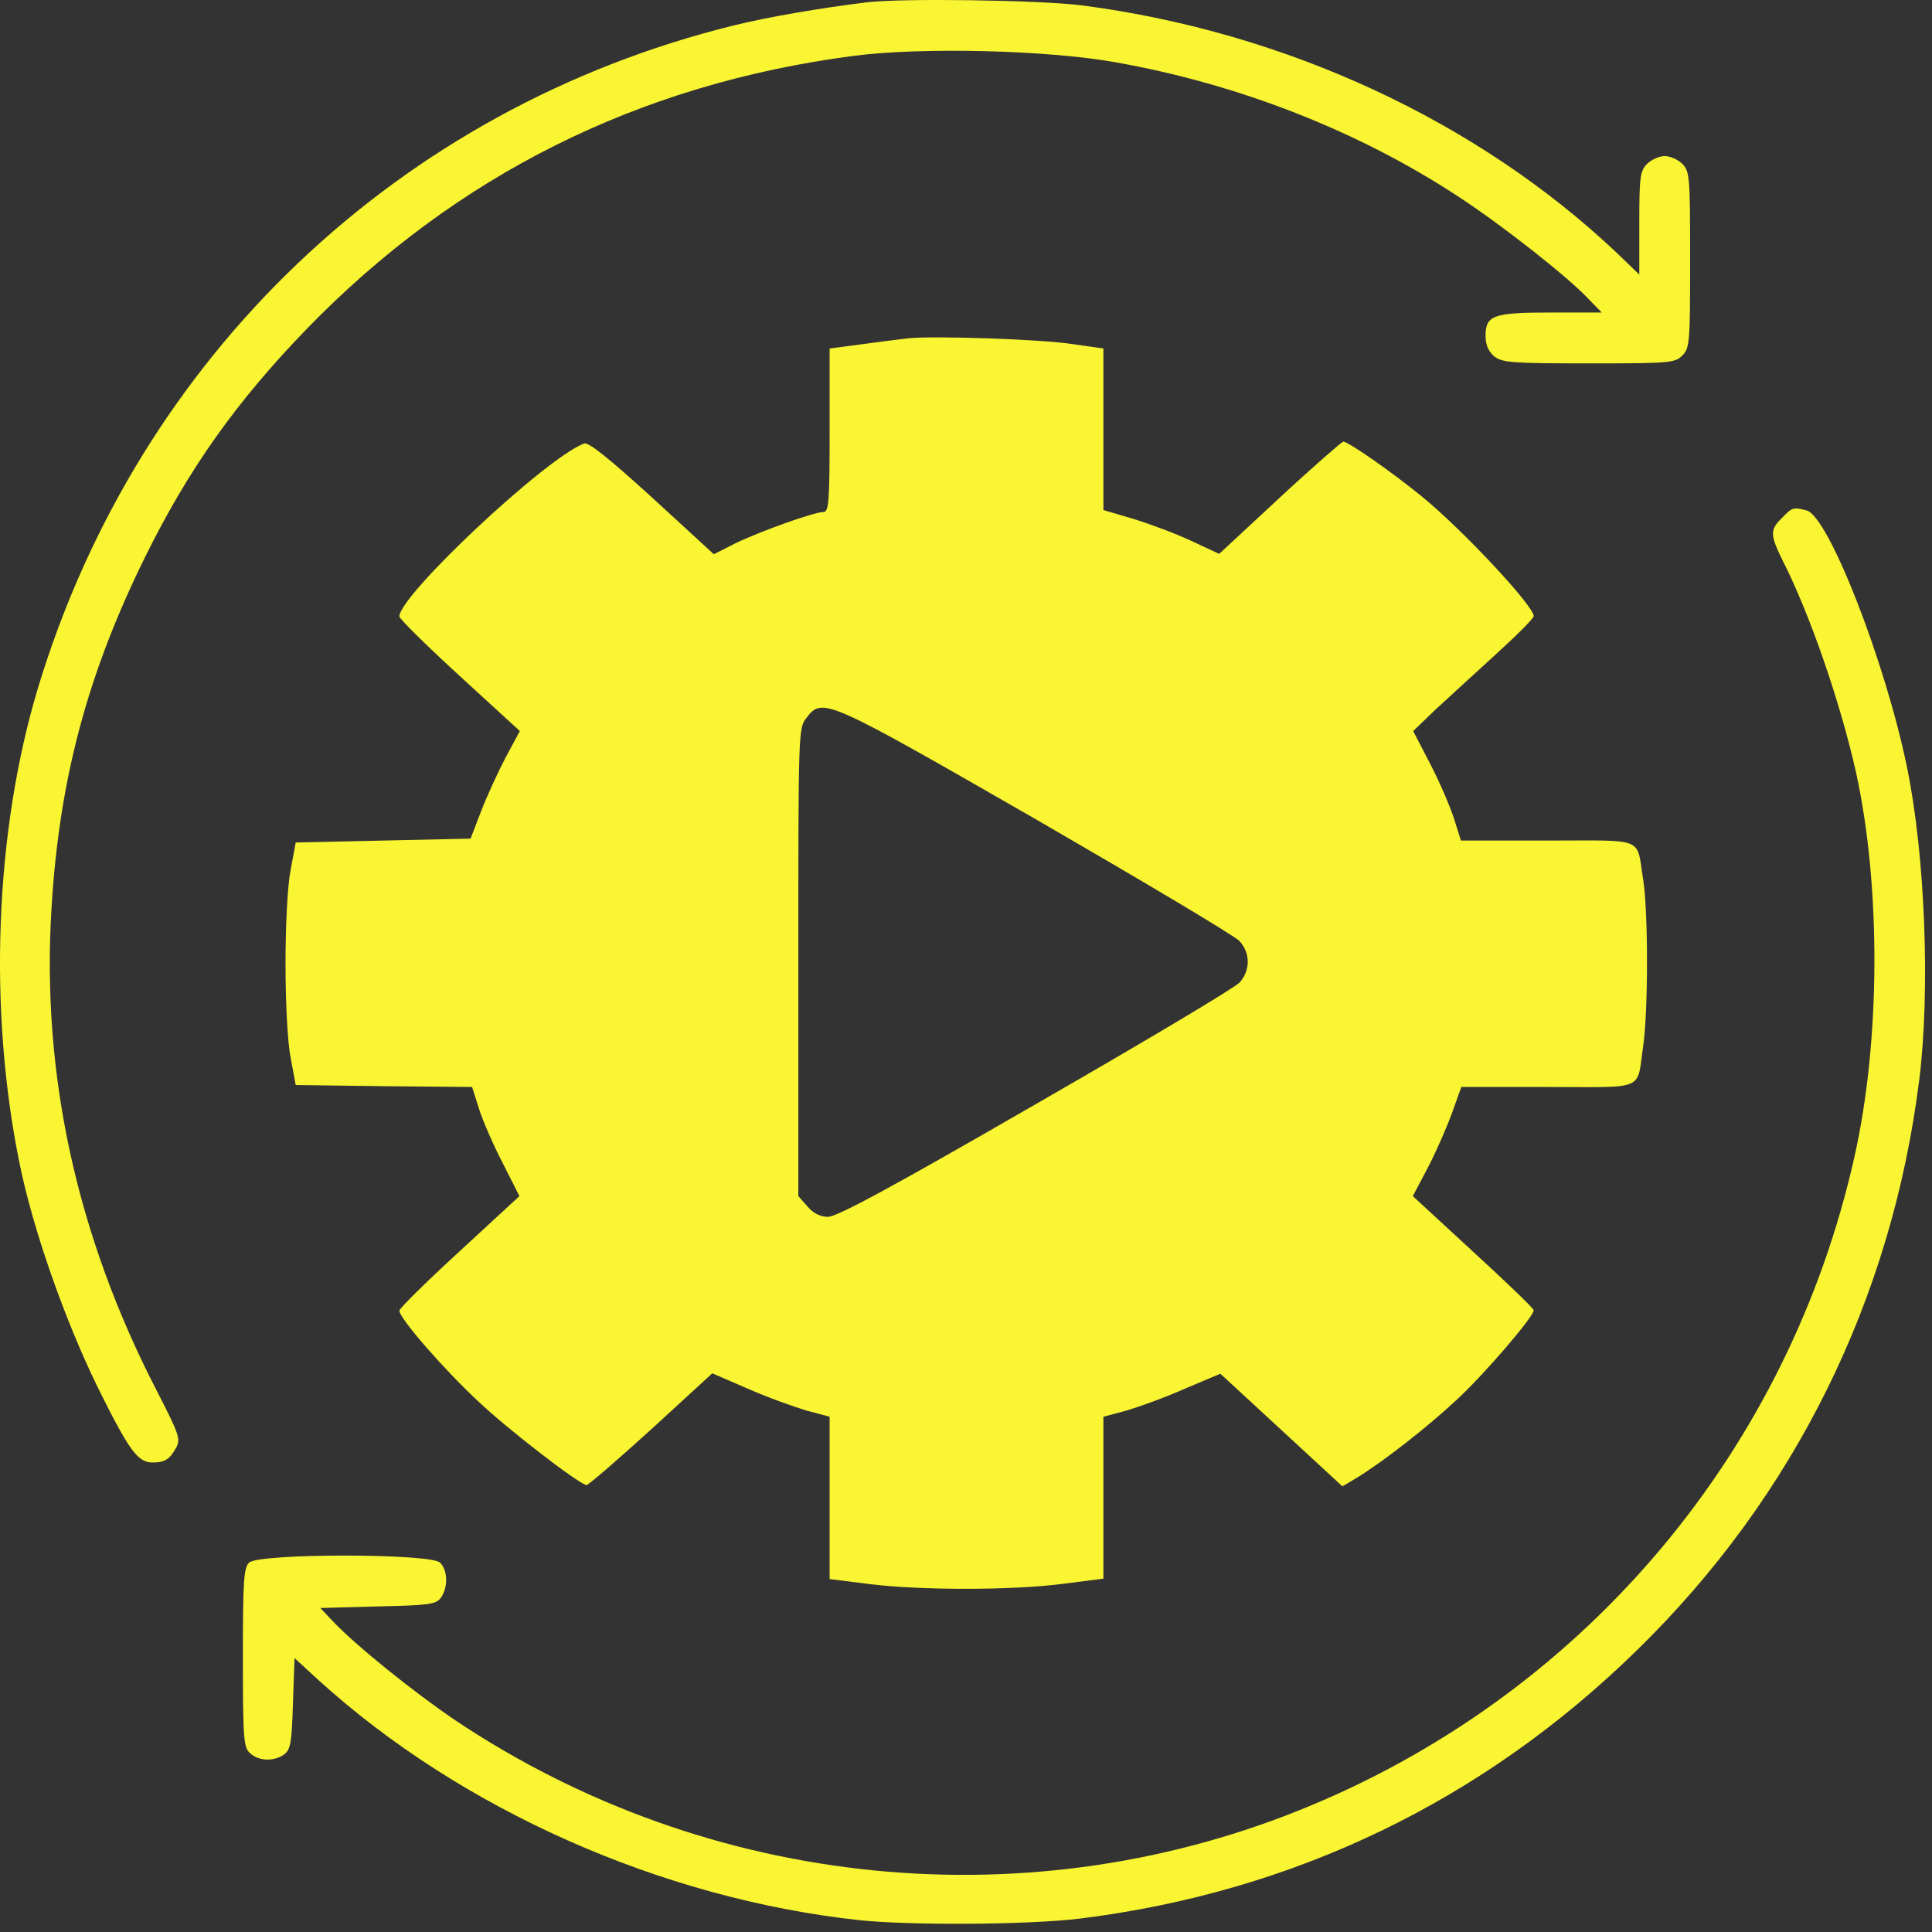 <svg xmlns="http://www.w3.org/2000/svg" width="56" height="56" viewBox="0 0 56 56" fill="none"><rect x="0" y="0" width="56" height="56" fill="#333333" stroke="none"/><path d="M25.124 0.068C23.729 0.238 22.233 0.499 21.269 0.737C11.564 3.129 4.013 10.317 1.1 19.943C-0.147 24.081 -0.352 29.274 0.578 33.775C0.964 35.657 1.871 38.23 2.8 40.146C3.741 42.051 3.991 42.391 4.422 42.391C4.784 42.391 4.92 42.3 5.113 41.949C5.238 41.711 5.181 41.552 4.558 40.339C2.222 35.827 1.19 31.11 1.496 26.28C1.723 22.573 2.54 19.523 4.206 16.145C5.465 13.594 6.848 11.644 8.9 9.524C13.22 5.079 18.503 2.438 24.727 1.621C26.711 1.361 30.339 1.451 32.323 1.803C35.917 2.438 39.409 3.809 42.312 5.725C43.57 6.553 45.418 8.004 46.03 8.651L46.427 9.059H44.953C43.275 9.059 43.06 9.138 43.06 9.739C43.06 9.988 43.139 10.181 43.309 10.329C43.547 10.51 43.808 10.533 46.053 10.533C48.389 10.533 48.547 10.521 48.763 10.306C48.978 10.09 48.989 9.932 48.989 7.528C48.989 5.125 48.978 4.966 48.763 4.75C48.638 4.626 48.411 4.524 48.253 4.524C48.094 4.524 47.867 4.626 47.742 4.75C47.538 4.955 47.516 5.125 47.516 6.474V7.959L46.869 7.335C42.833 3.515 37.278 0.93 31.382 0.159C30.158 1.24965e-05 26.122 -0.057 25.124 0.068Z" fill="#FAF532"></path><path d="M26.314 9.807C26.099 9.83 25.498 9.909 24.988 9.977L24.047 10.102V12.471C24.047 14.557 24.024 14.841 23.866 14.841C23.593 14.841 22.017 15.408 21.315 15.748L20.691 16.065L18.9 14.421C17.641 13.276 17.052 12.8 16.927 12.857C15.816 13.276 11.576 17.256 11.576 17.868C11.576 17.936 12.358 18.707 13.322 19.591L15.068 21.19L14.659 21.95C14.433 22.38 14.115 23.072 13.945 23.514L13.639 24.308L11.099 24.364L8.571 24.421L8.424 25.215C8.333 25.668 8.276 26.836 8.276 27.936C8.276 29.035 8.333 30.203 8.424 30.657L8.571 31.45L11.133 31.484L13.684 31.507L13.889 32.153C14.002 32.505 14.308 33.208 14.58 33.729L15.056 34.67L13.322 36.269C12.358 37.153 11.576 37.924 11.576 37.992C11.576 38.208 12.834 39.659 13.866 40.623C14.693 41.405 16.666 42.935 16.995 43.049C17.04 43.06 17.879 42.334 18.866 41.439L20.646 39.806L21.666 40.248C22.233 40.498 22.992 40.77 23.367 40.883L24.047 41.065V43.423V45.77L25.215 45.917C26.711 46.099 29.353 46.099 30.827 45.906L31.983 45.758V43.411V41.065L32.663 40.883C33.038 40.77 33.797 40.498 34.353 40.248L35.373 39.818L37.142 41.45L38.91 43.083L39.33 42.833C40.09 42.368 41.371 41.371 42.244 40.554C43.06 39.795 44.455 38.162 44.455 37.981C44.455 37.924 43.661 37.164 42.697 36.28L40.951 34.67L41.382 33.854C41.62 33.4 41.926 32.697 42.085 32.267L42.357 31.507H44.874C47.742 31.507 47.436 31.643 47.629 30.317C47.776 29.285 47.776 26.439 47.629 25.498C47.425 24.24 47.731 24.364 44.863 24.364H42.346L42.142 23.718C42.028 23.367 41.722 22.652 41.45 22.131L40.962 21.19L41.597 20.578C41.96 20.249 42.742 19.523 43.355 18.968C43.956 18.424 44.455 17.925 44.455 17.857C44.455 17.562 42.402 15.362 41.223 14.399C40.35 13.684 39.081 12.8 38.933 12.8C38.888 12.811 38.049 13.537 37.085 14.433L35.339 16.054L34.534 15.68C34.103 15.476 33.344 15.192 32.867 15.045L31.983 14.784V12.449V10.102L31.11 9.977C30.192 9.83 27.017 9.728 26.314 9.807ZM30.033 23.752C33.128 25.544 35.781 27.119 35.929 27.278C36.246 27.63 36.246 28.128 35.929 28.48C35.781 28.639 33.117 30.226 29.999 32.017C25.838 34.421 24.24 35.282 23.99 35.271C23.775 35.271 23.559 35.158 23.401 34.965L23.14 34.67V27.89C23.14 21.201 23.14 21.099 23.378 20.804C23.843 20.203 23.933 20.249 30.033 23.752Z" fill="#FAF532"></path><path d="M51.653 15.011C51.302 15.351 51.302 15.498 51.665 16.235C52.458 17.789 53.343 20.362 53.796 22.38C54.522 25.68 54.51 30.169 53.751 33.536C51.857 41.994 46.03 48.967 38.048 52.312C29.931 55.724 20.566 54.794 13.196 49.863C12.006 49.058 10.328 47.708 9.659 47.005L9.285 46.609L10.951 46.563C12.437 46.529 12.63 46.507 12.777 46.314C12.992 46.019 12.981 45.509 12.754 45.294C12.493 45.021 7.482 45.021 7.221 45.294C7.063 45.441 7.04 45.849 7.04 48.049C7.04 50.407 7.063 50.645 7.244 50.815C7.505 51.053 7.947 51.064 8.242 50.849C8.423 50.702 8.457 50.52 8.491 49.375L8.537 48.06L9.228 48.695C13.355 52.447 19.171 55.032 24.897 55.656C26.393 55.815 29.817 55.792 31.302 55.611C37.504 54.84 42.969 52.209 47.436 47.844C52.005 43.389 54.839 37.663 55.633 31.28C55.95 28.707 55.803 24.818 55.281 22.267C54.658 19.206 53.002 14.966 52.368 14.796C51.982 14.694 51.948 14.705 51.653 15.011Z" fill="#FAF532"></path></svg>